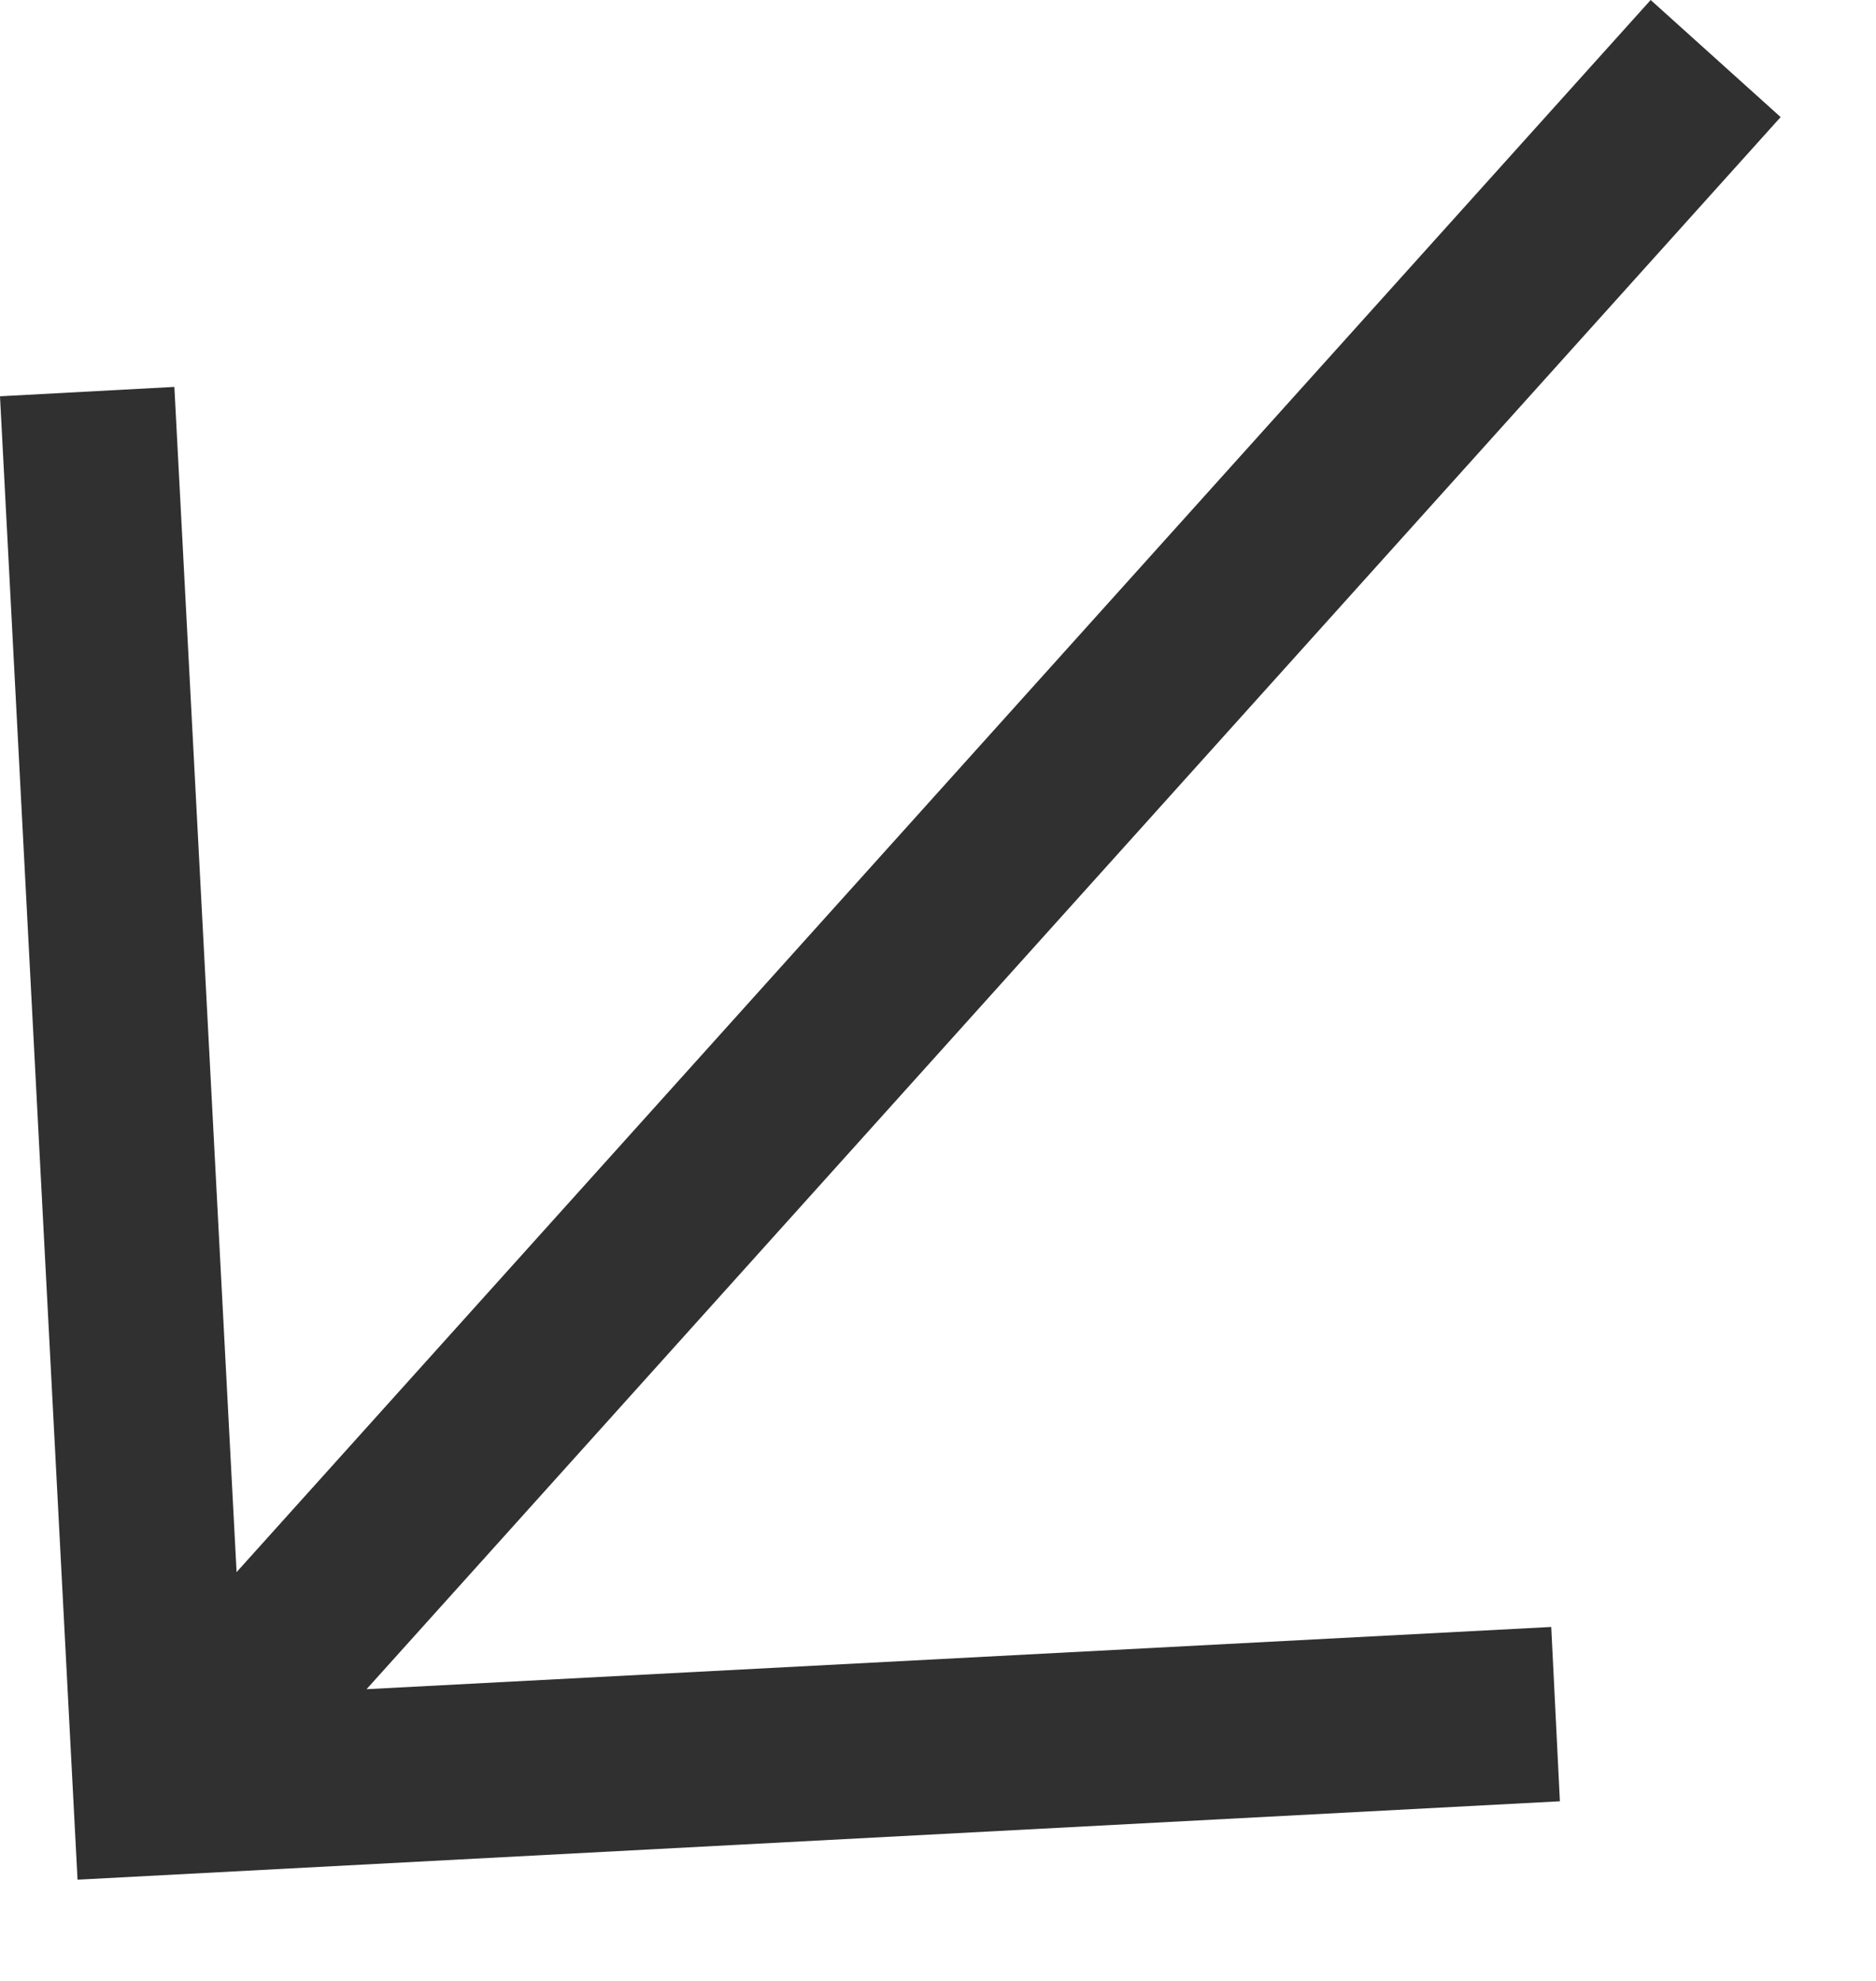 <svg width="18" height="19" viewBox="0 0 18 19" fill="none" xmlns="http://www.w3.org/2000/svg">
<path d="M14.967 17.277L0.744 18.029L-3.7671e-06 3.801L1.673 3.711L2.27 15.079L15.838 0L17.085 1.123L3.517 16.202L14.884 15.605L14.967 17.277Z" fill="#303030"/>
</svg>

